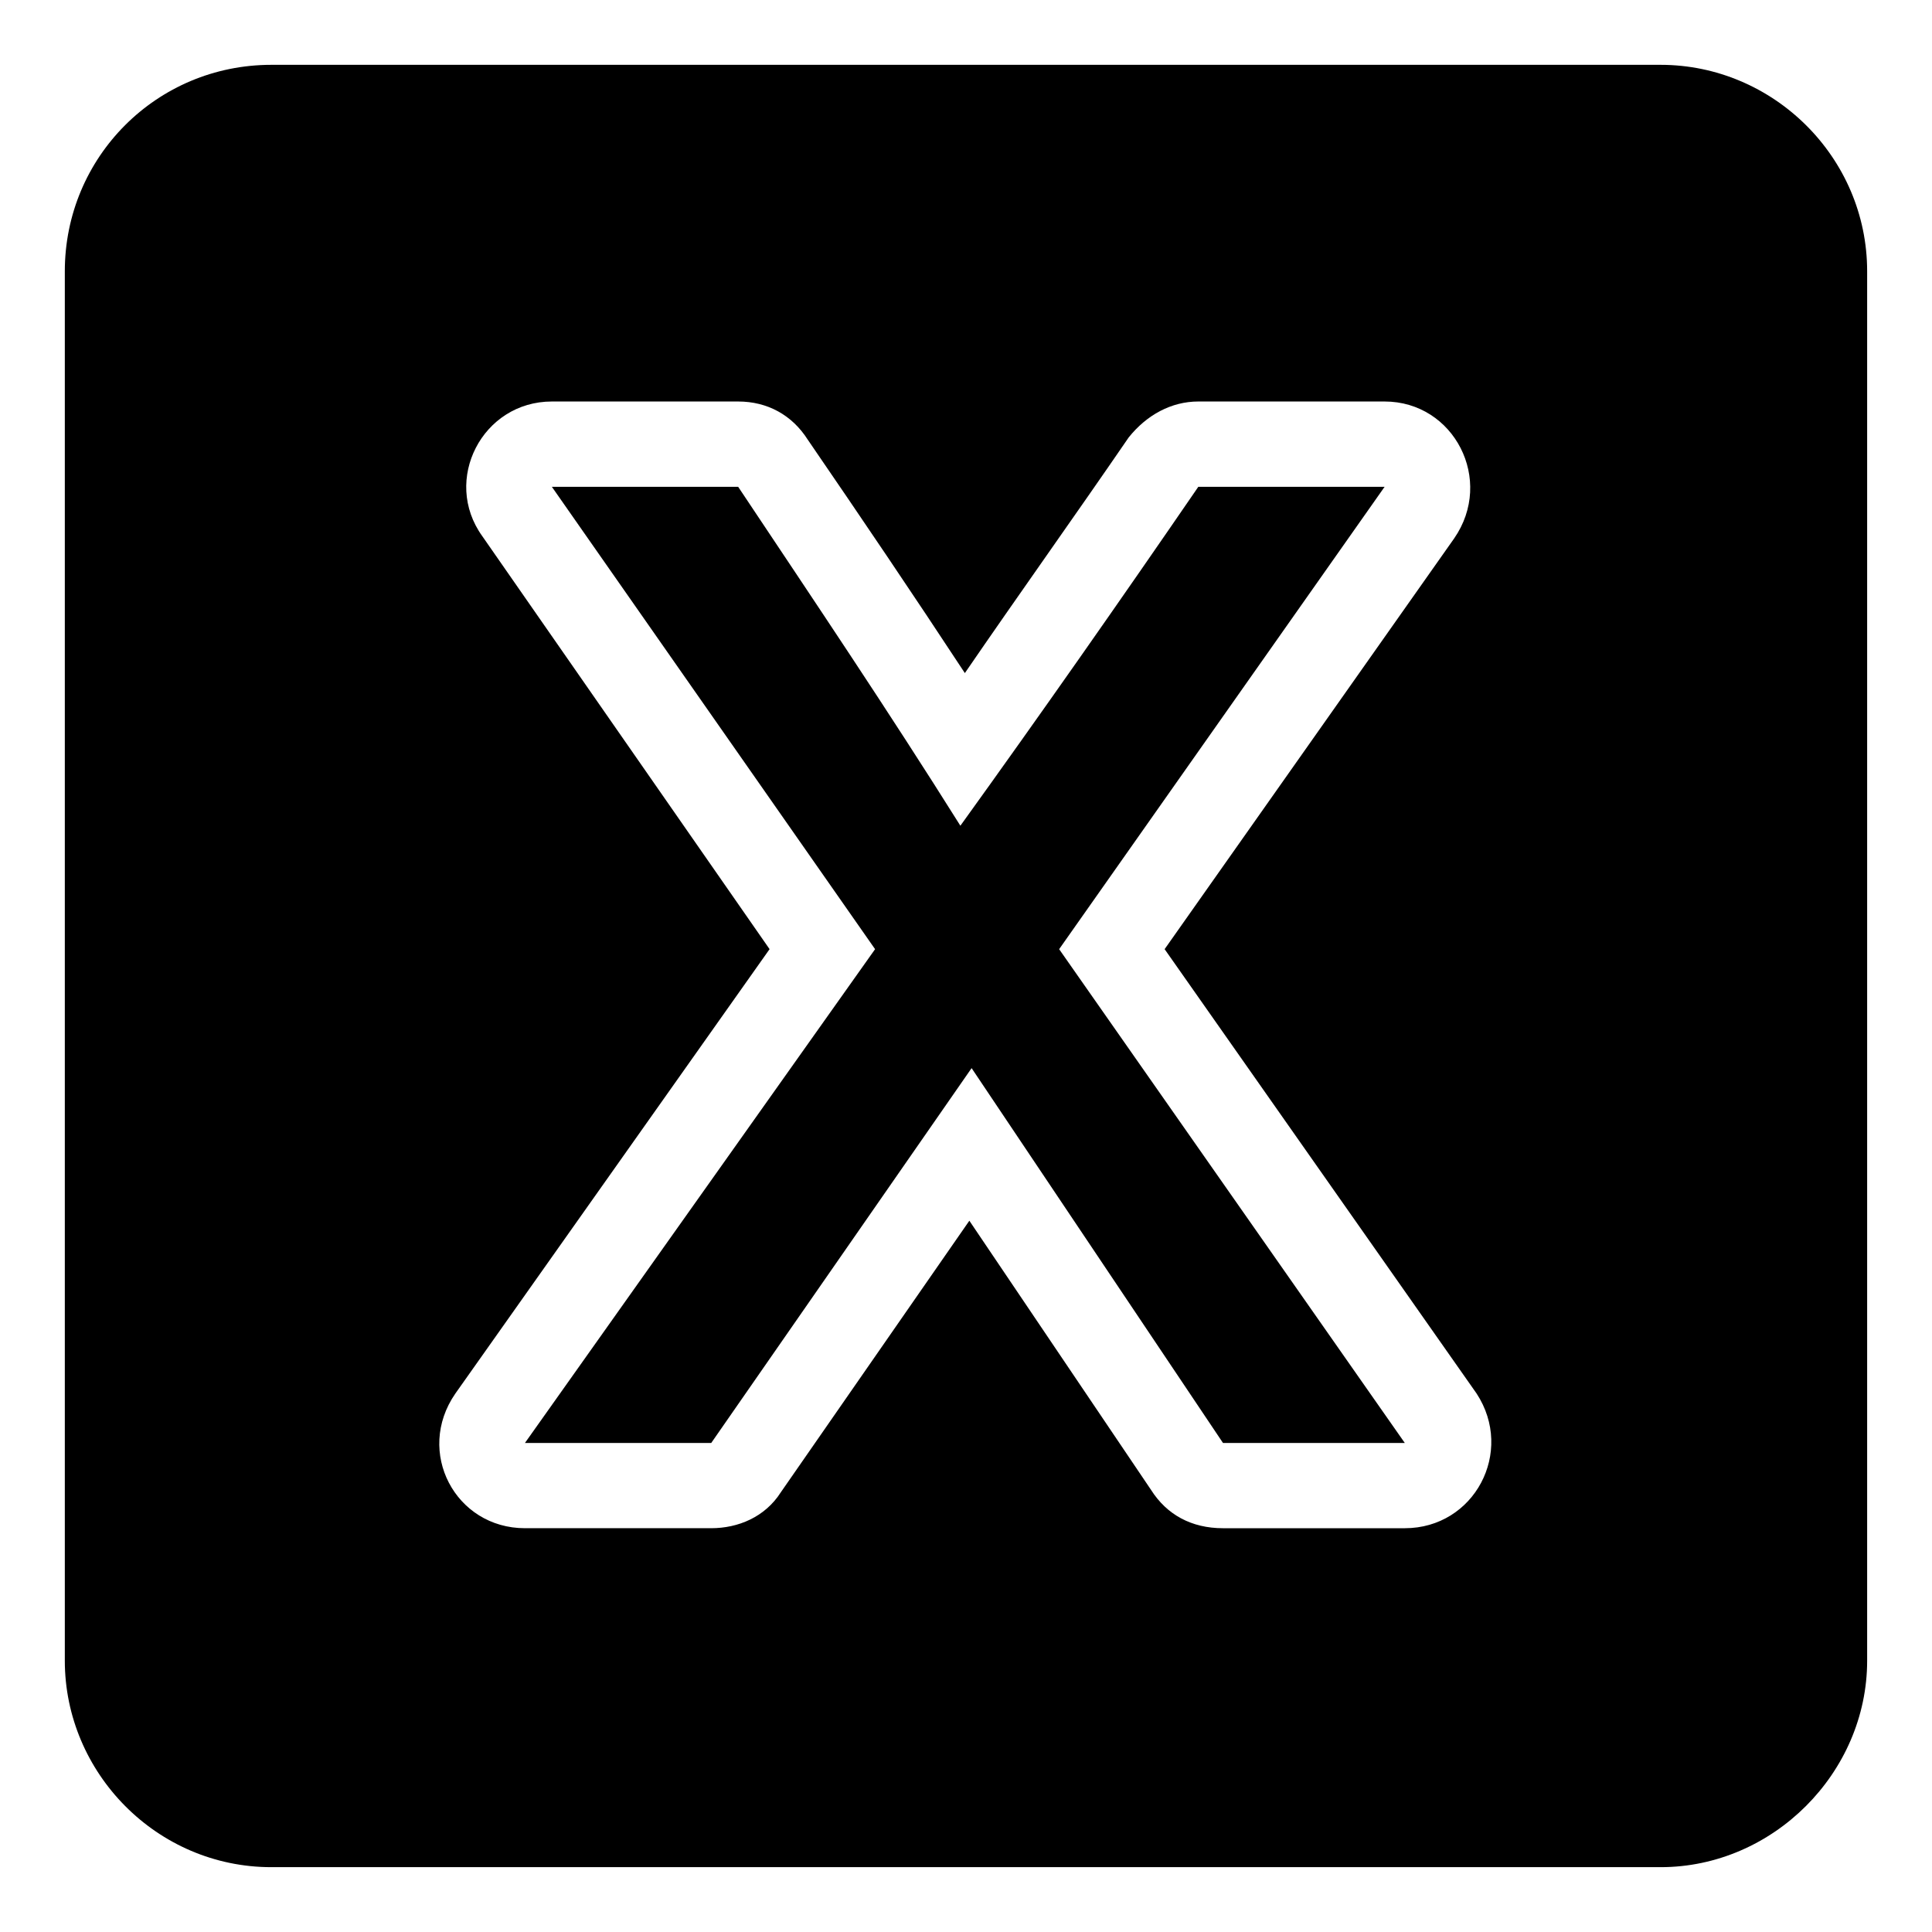 <?xml version="1.0" encoding="UTF-8"?>
<!-- Uploaded to: SVG Repo, www.svgrepo.com, Generator: SVG Repo Mixer Tools -->
<svg fill="#000000" width="800px" height="800px" version="1.1" viewBox="144 144 512 512" xmlns="http://www.w3.org/2000/svg">
 <path d="m215.9 161.18h368.19c29.742 0 54.723 24.387 54.723 54.723v368.19c0 29.742-24.98 54.723-54.723 54.723h-368.19c-30.336 0-54.723-24.98-54.723-54.723v-368.19c0-30.336 24.387-54.723 54.723-54.723zm132.05 234.36-76.137-109.45c-10.707-14.871 0-35.688 18.438-35.688h49.371c7.734 0 14.277 3.57 18.438 10.113 14.277 20.82 27.957 41.043 41.637 61.859 14.277-20.82 29.145-41.637 43.422-62.457 4.758-5.949 11.301-9.516 18.438-9.516h49.371c18.438 0 29.145 20.82 18.438 36.285l-76.73 108.85 82.68 117.77c10.113 15.465-0.594 35.688-19.035 35.688h-48.18c-8.328 0-14.871-3.57-19.035-10.113l-48.18-71.379-49.965 71.973c-4.164 6.543-11.301 9.516-18.438 9.516h-49.371c-18.438 0-29.145-20.223-18.438-35.688l83.273-117.77zm-64.836 130.86h49.371l69-99.336 66.621 99.336h48.18l-91.602-130.86 86.25-122.53h-49.371c-20.82 30.336-41.637 60.078-63.051 89.816-19.035-30.336-38.664-59.48-58.887-89.816h-49.371l85.652 122.53z" fill-rule="evenodd"/>
</svg>